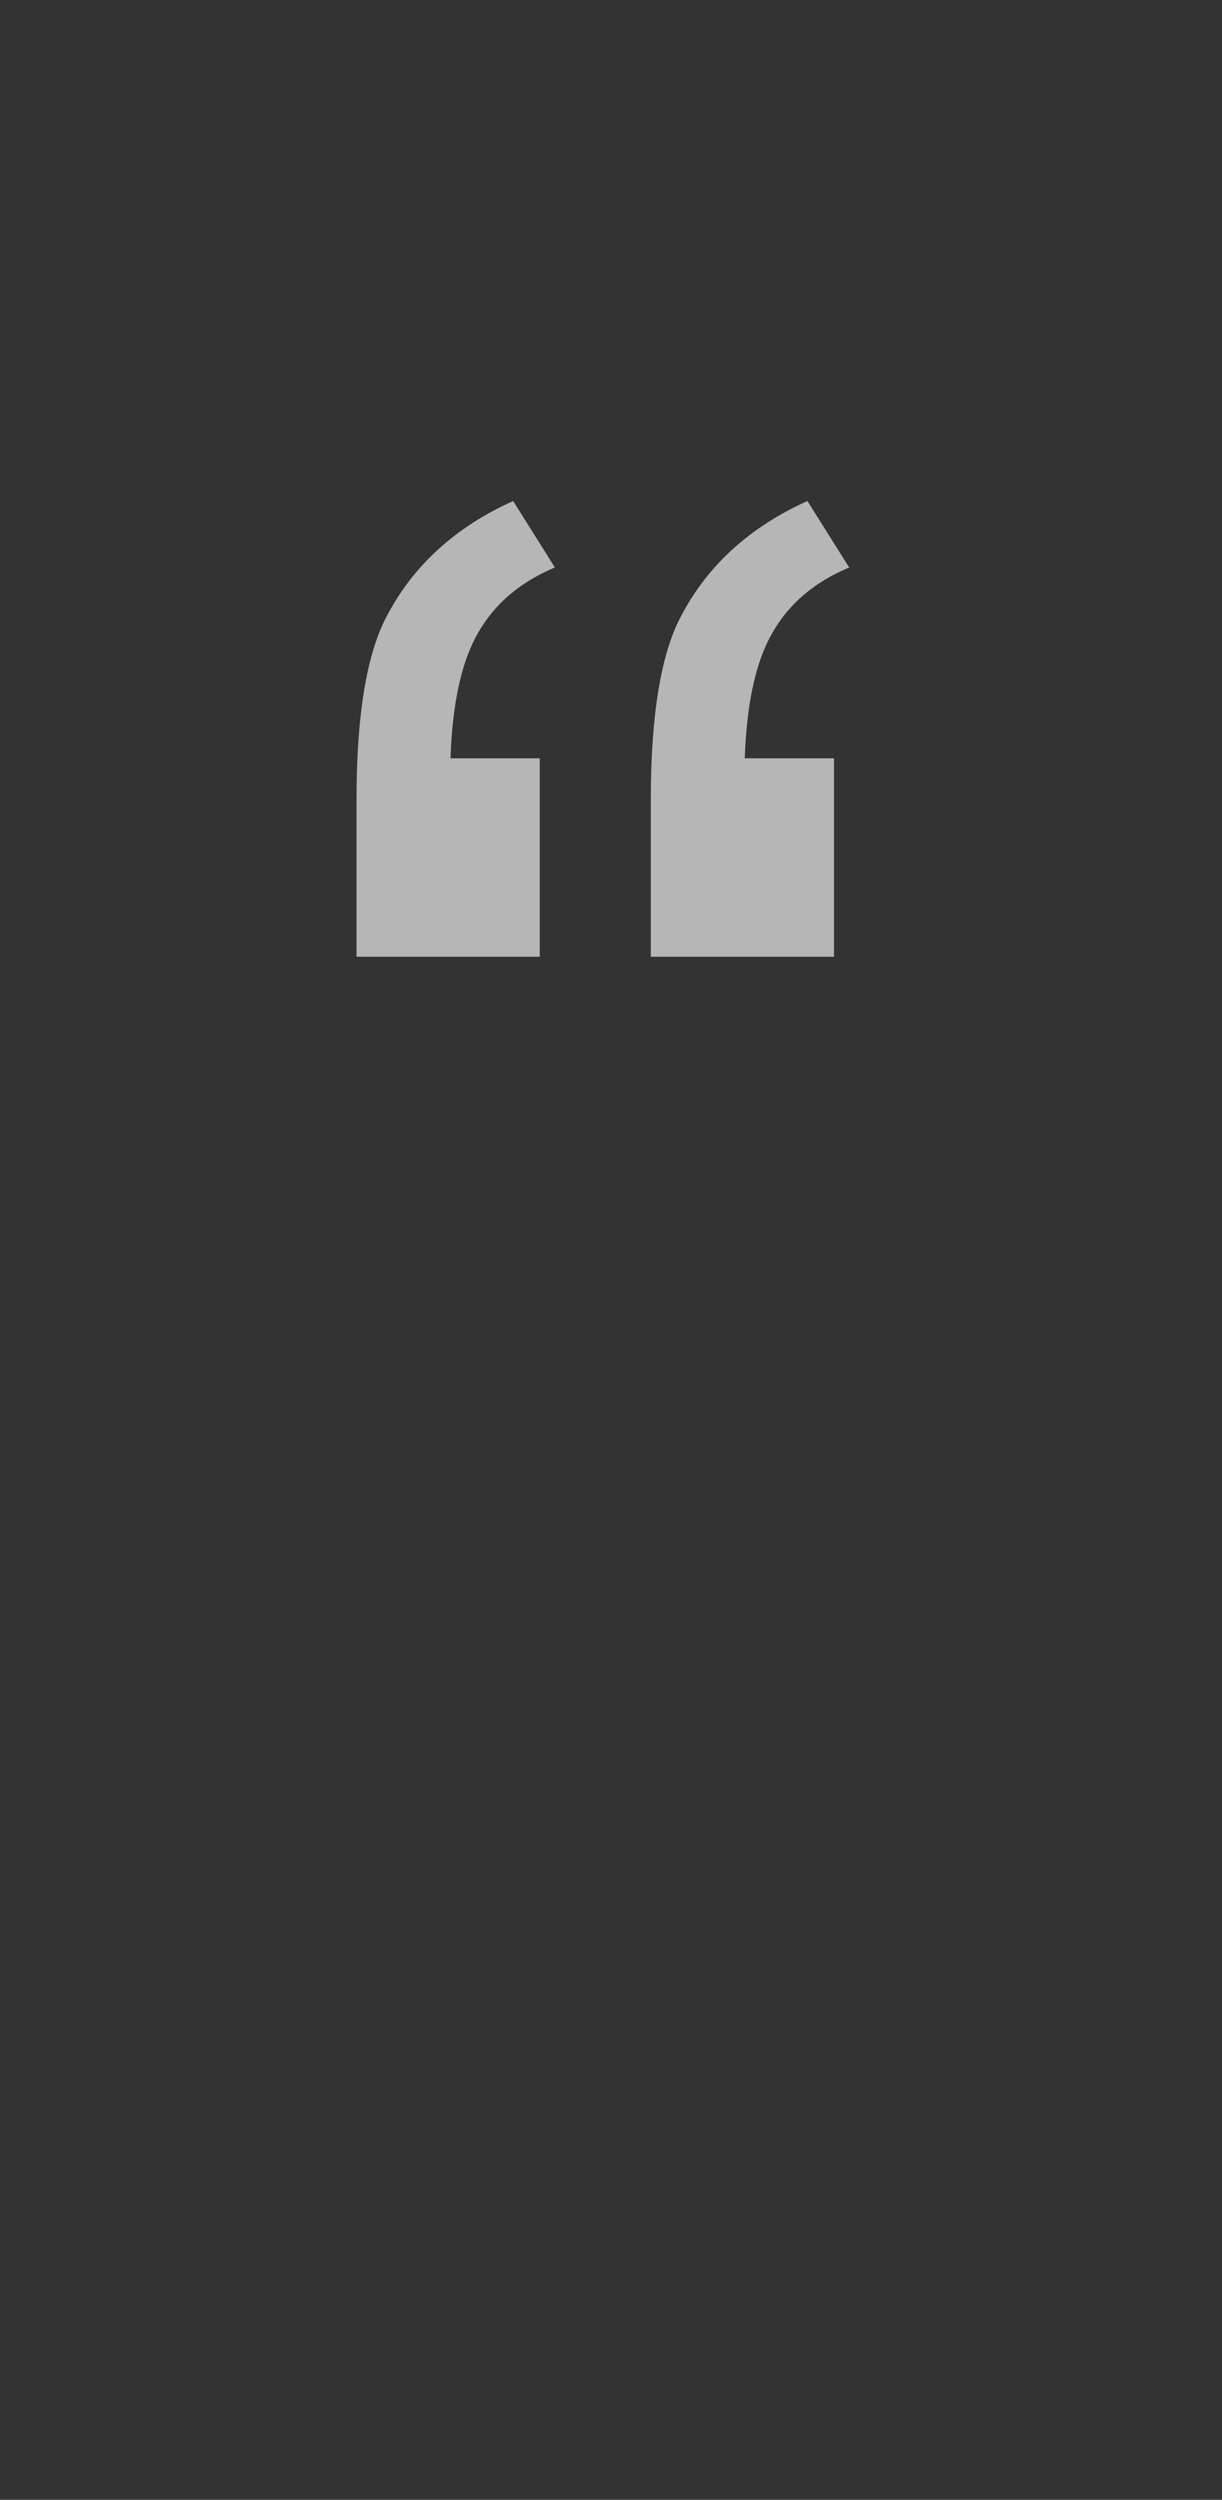 <?xml version="1.0" encoding="UTF-8"?> <svg xmlns="http://www.w3.org/2000/svg" width="44" height="90" viewBox="0 0 44 90" fill="none"><rect x="0" y="0" width="44" height="90" fill="#333333" stroke="none"/> <path d="M19.434 27.301V34.444H12.837V28.805C12.837 25.751 13.201 23.541 13.931 22.174C14.888 20.351 16.403 18.972 18.477 18.038L19.98 20.431C18.727 20.955 17.804 21.741 17.212 22.789C16.619 23.814 16.289 25.318 16.221 27.301H19.434ZM30.029 27.301V34.444H23.433V28.805C23.433 25.751 23.797 23.541 24.526 22.174C25.483 20.351 26.999 18.972 29.072 18.038L30.576 20.431C29.323 20.955 28.4 21.741 27.808 22.789C27.215 23.814 26.885 25.318 26.816 27.301H30.029Z" fill="#F0EEEE" fill-opacity="0.7"></path> </svg> 